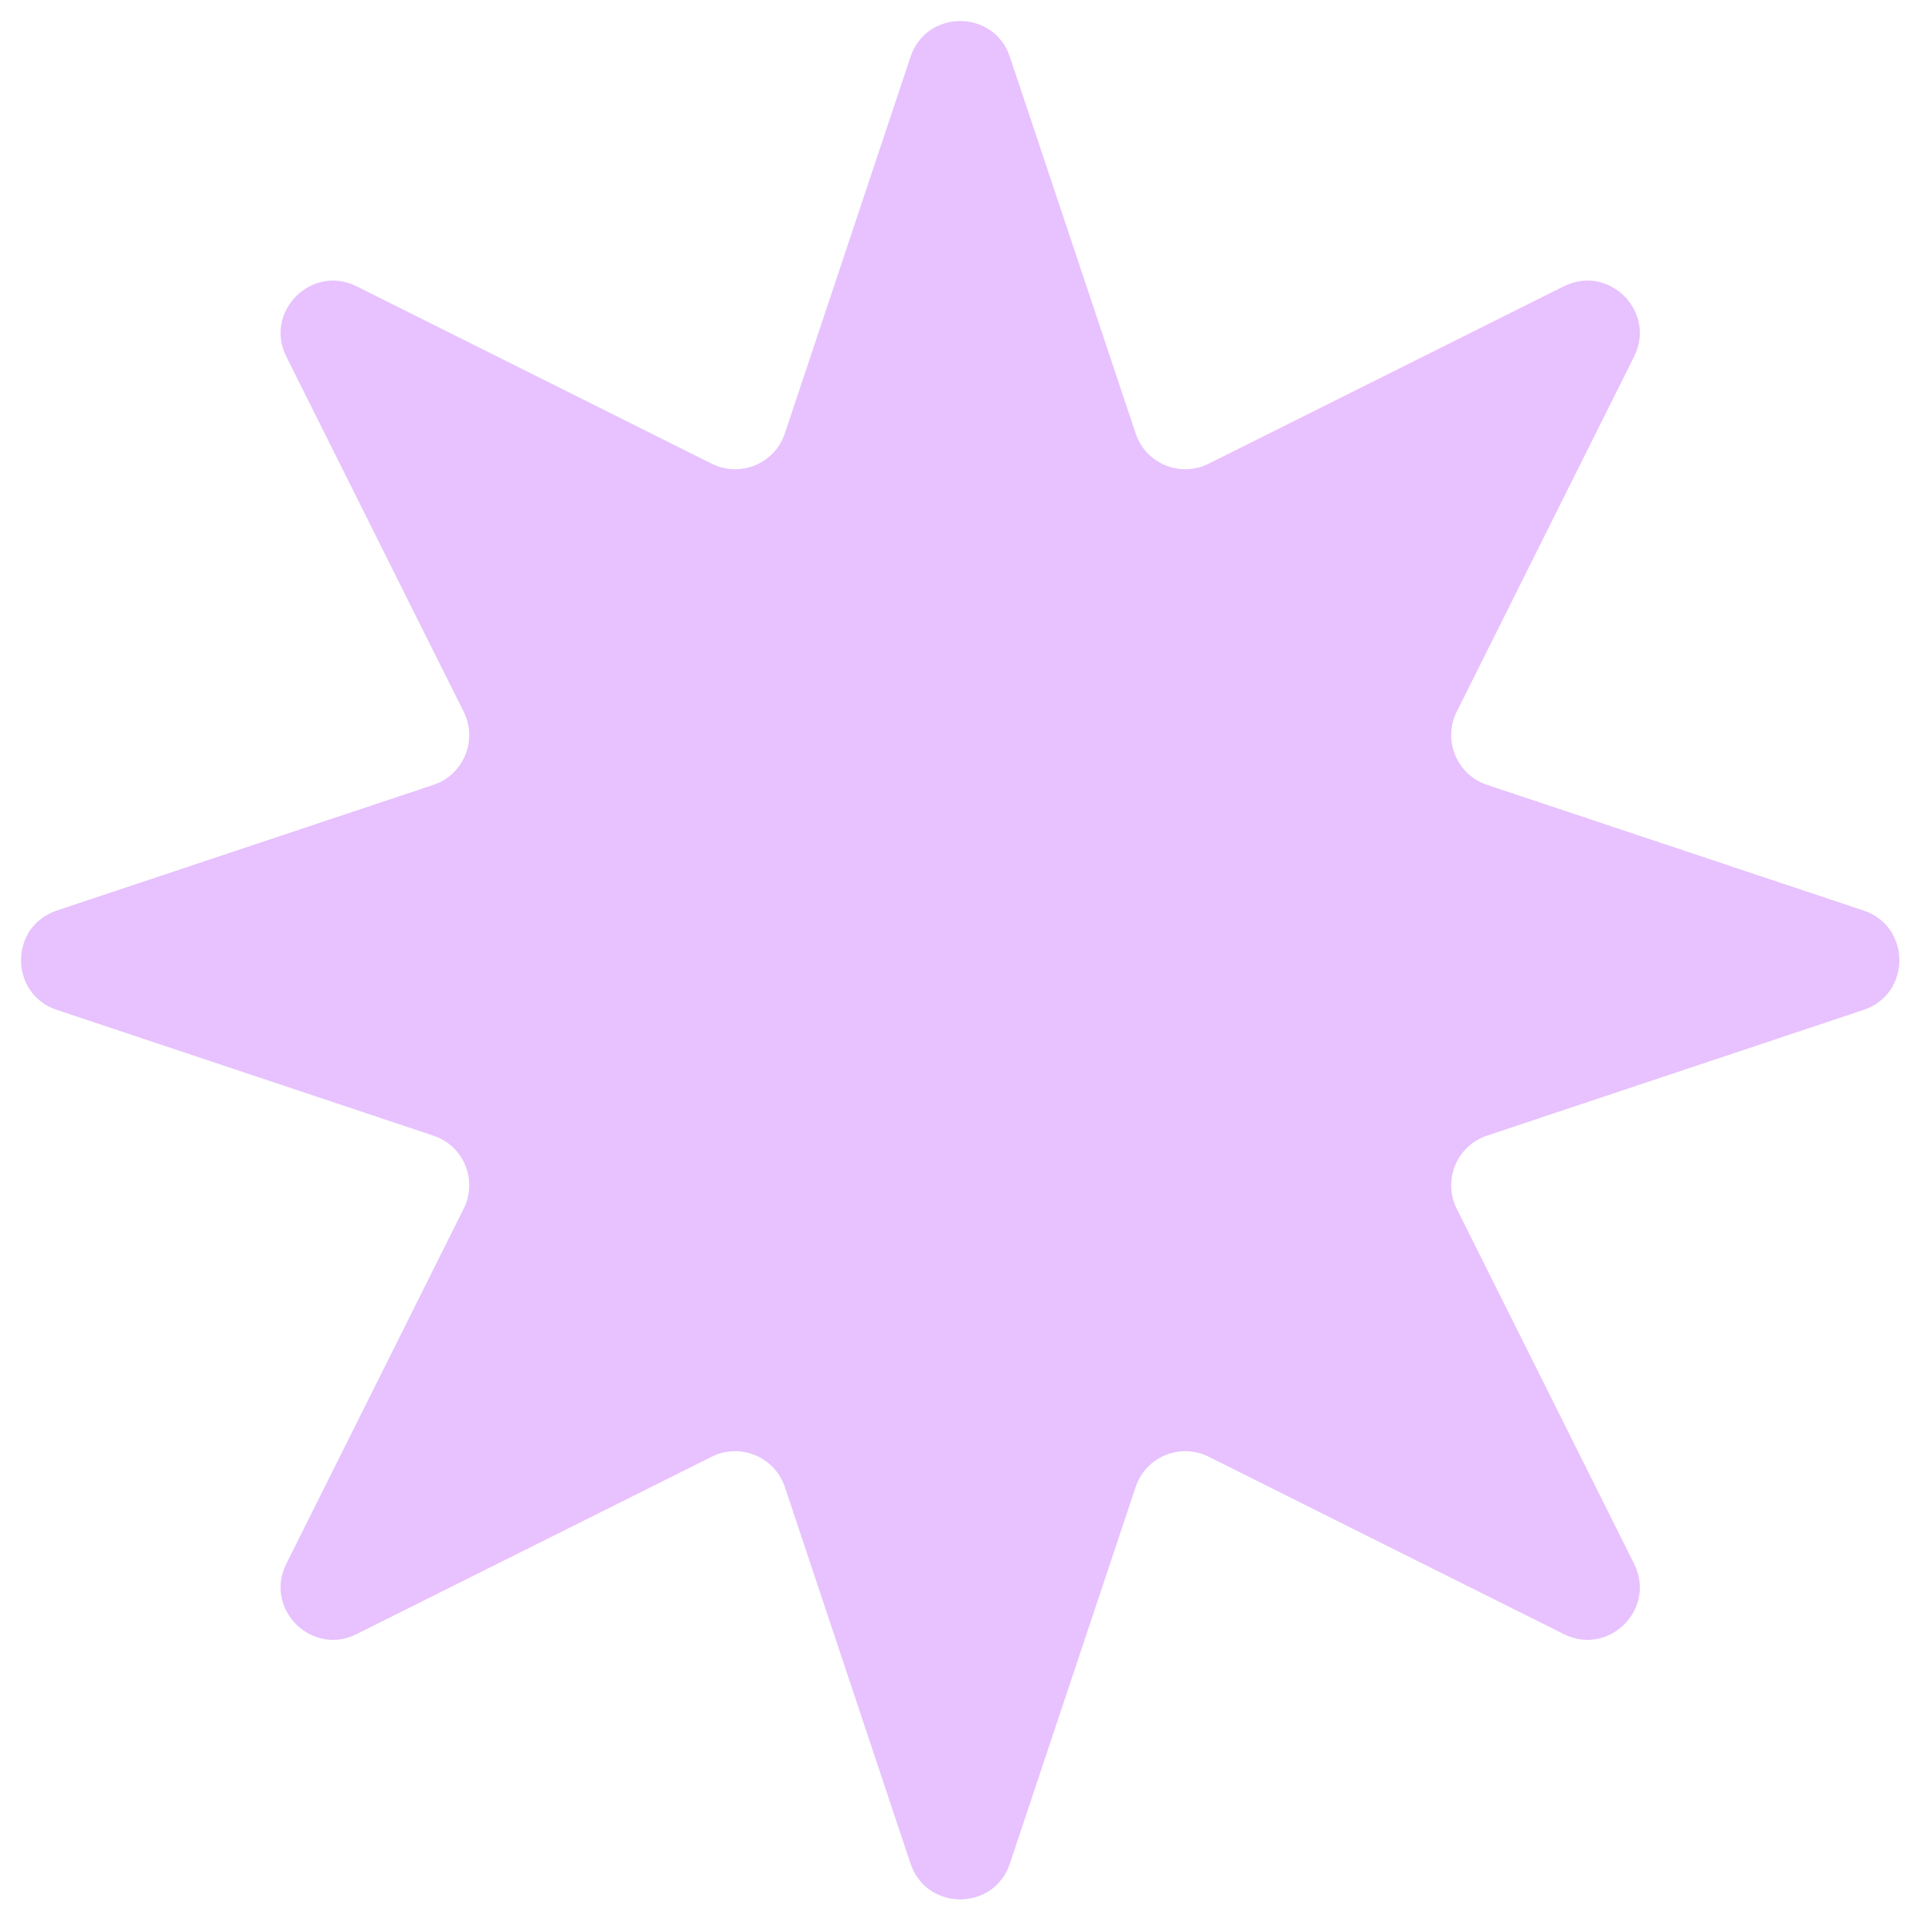 <?xml version="1.0" encoding="utf-8"?>
<svg xmlns="http://www.w3.org/2000/svg" fill="none" height="100%" overflow="visible" preserveAspectRatio="none" style="display: block;" viewBox="0 0 21 21" width="100%">
<path d="M9.897 0.618C10.07 0.099 10.804 0.099 10.977 0.618L12.344 4.711C12.453 5.04 12.828 5.195 13.138 5.04L16.998 3.112C17.488 2.868 18.007 3.387 17.762 3.876L15.834 7.736C15.679 8.046 15.835 8.421 16.163 8.531L20.256 9.897C20.775 10.07 20.775 10.804 20.256 10.977L16.163 12.344C15.835 12.453 15.679 12.828 15.834 13.138L17.762 16.998C18.007 17.488 17.488 18.007 16.998 17.762L13.138 15.834C12.828 15.679 12.453 15.835 12.344 16.163L10.977 20.256C10.804 20.775 10.07 20.775 9.897 20.256L8.531 16.163C8.421 15.835 8.046 15.679 7.736 15.834L3.876 17.762C3.387 18.007 2.868 17.488 3.112 16.998L5.04 13.138C5.195 12.828 5.04 12.453 4.711 12.344L0.618 10.977C0.099 10.804 0.099 10.07 0.618 9.897L4.711 8.531C5.04 8.421 5.195 8.046 5.04 7.736L3.112 3.876C2.868 3.387 3.387 2.868 3.876 3.112L7.736 5.04C8.046 5.195 8.421 5.04 8.531 4.711L9.897 0.618Z" fill="#E7C2FE" id="Star 2"/>
</svg>